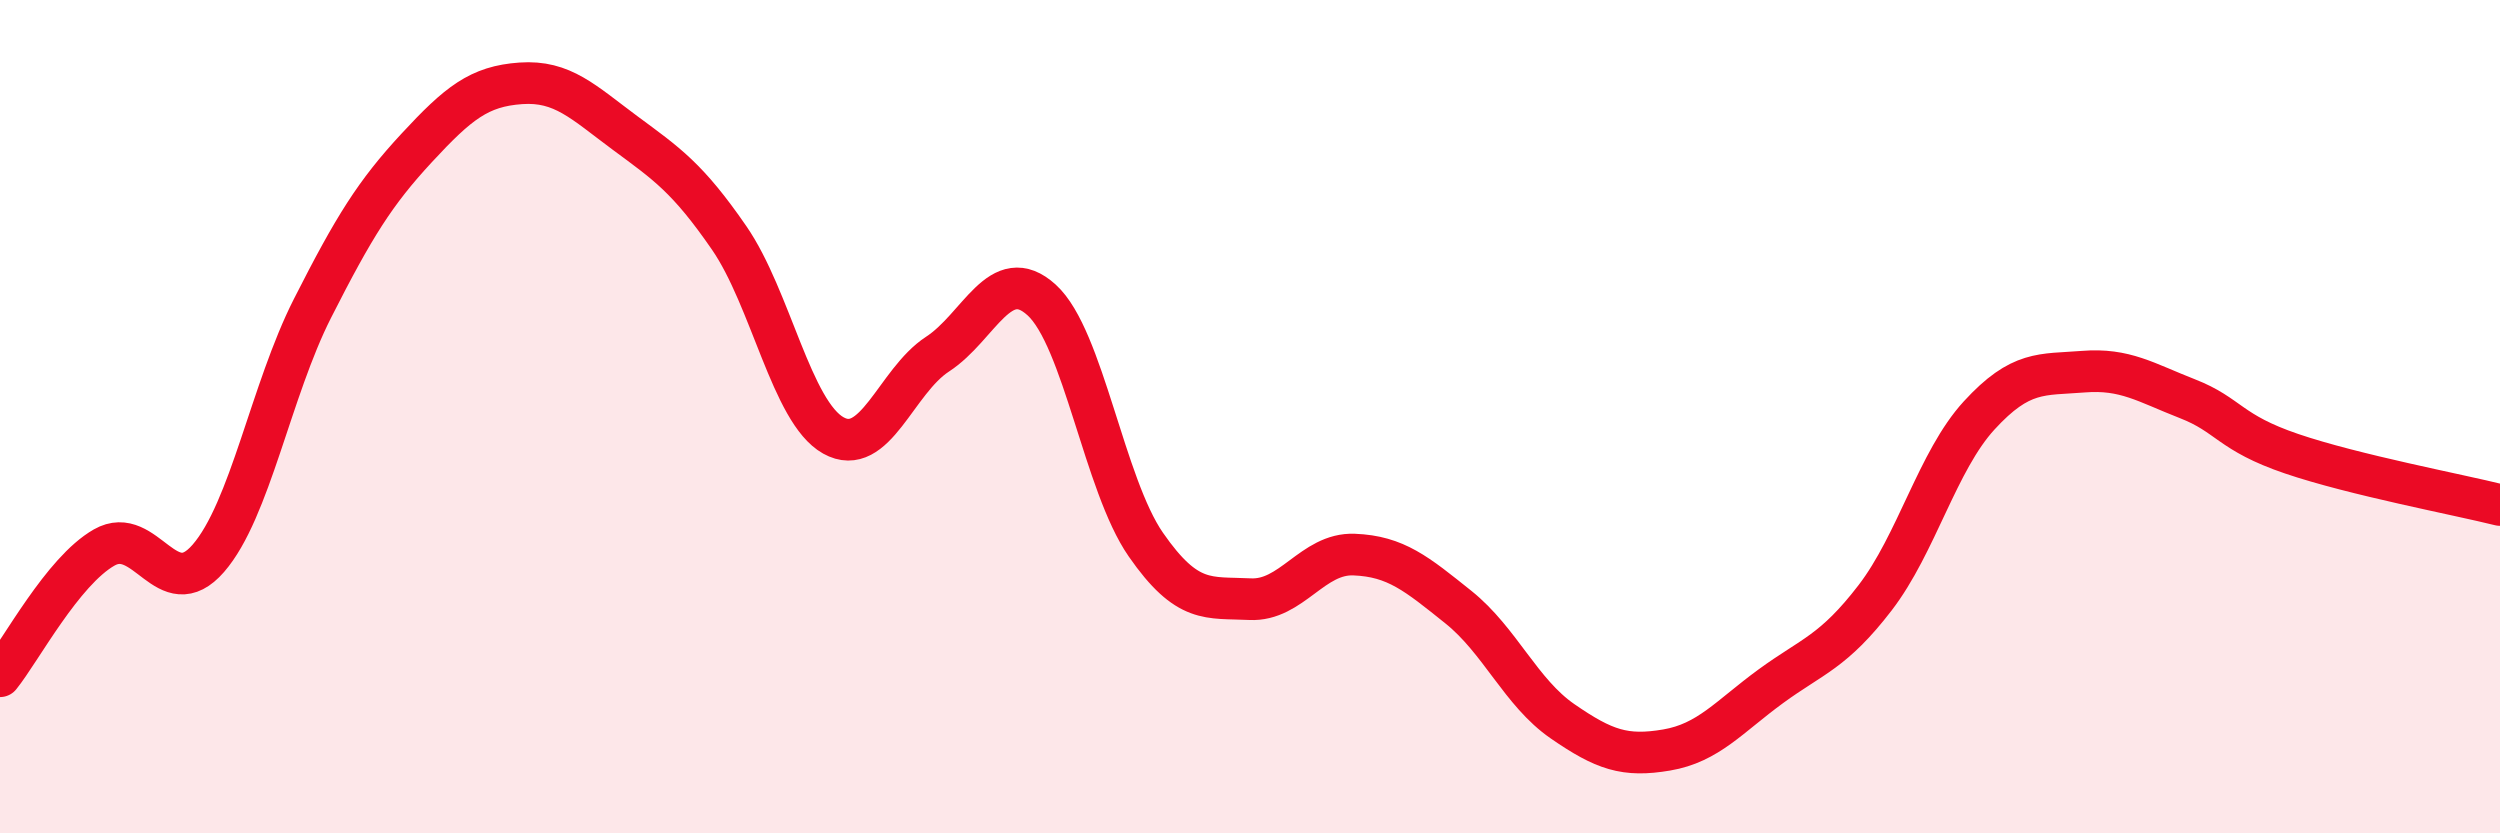 
    <svg width="60" height="20" viewBox="0 0 60 20" xmlns="http://www.w3.org/2000/svg">
      <path
        d="M 0,16.23 C 0.5,15.61 1.5,13.71 2.5,13.14 C 3.5,12.57 4,14.55 5,13.4 C 6,12.25 6.5,9.37 7.5,7.4 C 8.5,5.43 9,4.63 10,3.55 C 11,2.47 11.5,2.07 12.5,2 C 13.5,1.93 14,2.45 15,3.19 C 16,3.93 16.5,4.26 17.5,5.71 C 18.5,7.16 19,9.89 20,10.45 C 21,11.01 21.5,9.15 22.5,8.5 C 23.5,7.85 24,6.29 25,7.2 C 26,8.11 26.5,11.63 27.5,13.07 C 28.5,14.51 29,14.33 30,14.38 C 31,14.43 31.5,13.27 32.5,13.31 C 33.5,13.35 34,13.77 35,14.57 C 36,15.37 36.5,16.62 37.5,17.31 C 38.5,18 39,18.17 40,18 C 41,17.83 41.5,17.2 42.5,16.47 C 43.5,15.74 44,15.65 45,14.35 C 46,13.05 46.5,11.06 47.5,9.97 C 48.5,8.88 49,9 50,8.92 C 51,8.84 51.5,9.18 52.5,9.57 C 53.5,9.96 53.5,10.38 55,10.89 C 56.5,11.4 59,11.87 60,12.12L60 20L0 20Z"
        fill="#EB0A25"
        opacity="0.1"
        stroke-linecap="round"
        stroke-linejoin="round"
      />
      <path
        d="M 0,16.23 C 0.5,15.61 1.5,13.71 2.5,13.14 C 3.5,12.57 4,14.55 5,13.4 C 6,12.25 6.5,9.37 7.5,7.4 C 8.5,5.43 9,4.63 10,3.55 C 11,2.47 11.5,2.07 12.5,2 C 13.5,1.93 14,2.45 15,3.19 C 16,3.93 16.5,4.26 17.5,5.71 C 18.5,7.16 19,9.89 20,10.45 C 21,11.01 21.5,9.15 22.5,8.5 C 23.5,7.85 24,6.29 25,7.2 C 26,8.11 26.5,11.63 27.5,13.07 C 28.5,14.51 29,14.33 30,14.38 C 31,14.43 31.5,13.27 32.5,13.31 C 33.5,13.35 34,13.77 35,14.57 C 36,15.37 36.5,16.62 37.5,17.31 C 38.5,18 39,18.17 40,18 C 41,17.83 41.5,17.2 42.5,16.47 C 43.5,15.74 44,15.65 45,14.35 C 46,13.05 46.5,11.06 47.5,9.97 C 48.5,8.88 49,9 50,8.92 C 51,8.84 51.5,9.18 52.5,9.57 C 53.5,9.96 53.5,10.38 55,10.89 C 56.5,11.4 59,11.87 60,12.12"
        stroke="#EB0A25"
        stroke-width="1"
        fill="none"
        stroke-linecap="round"
        stroke-linejoin="round"
      />
    </svg>
  